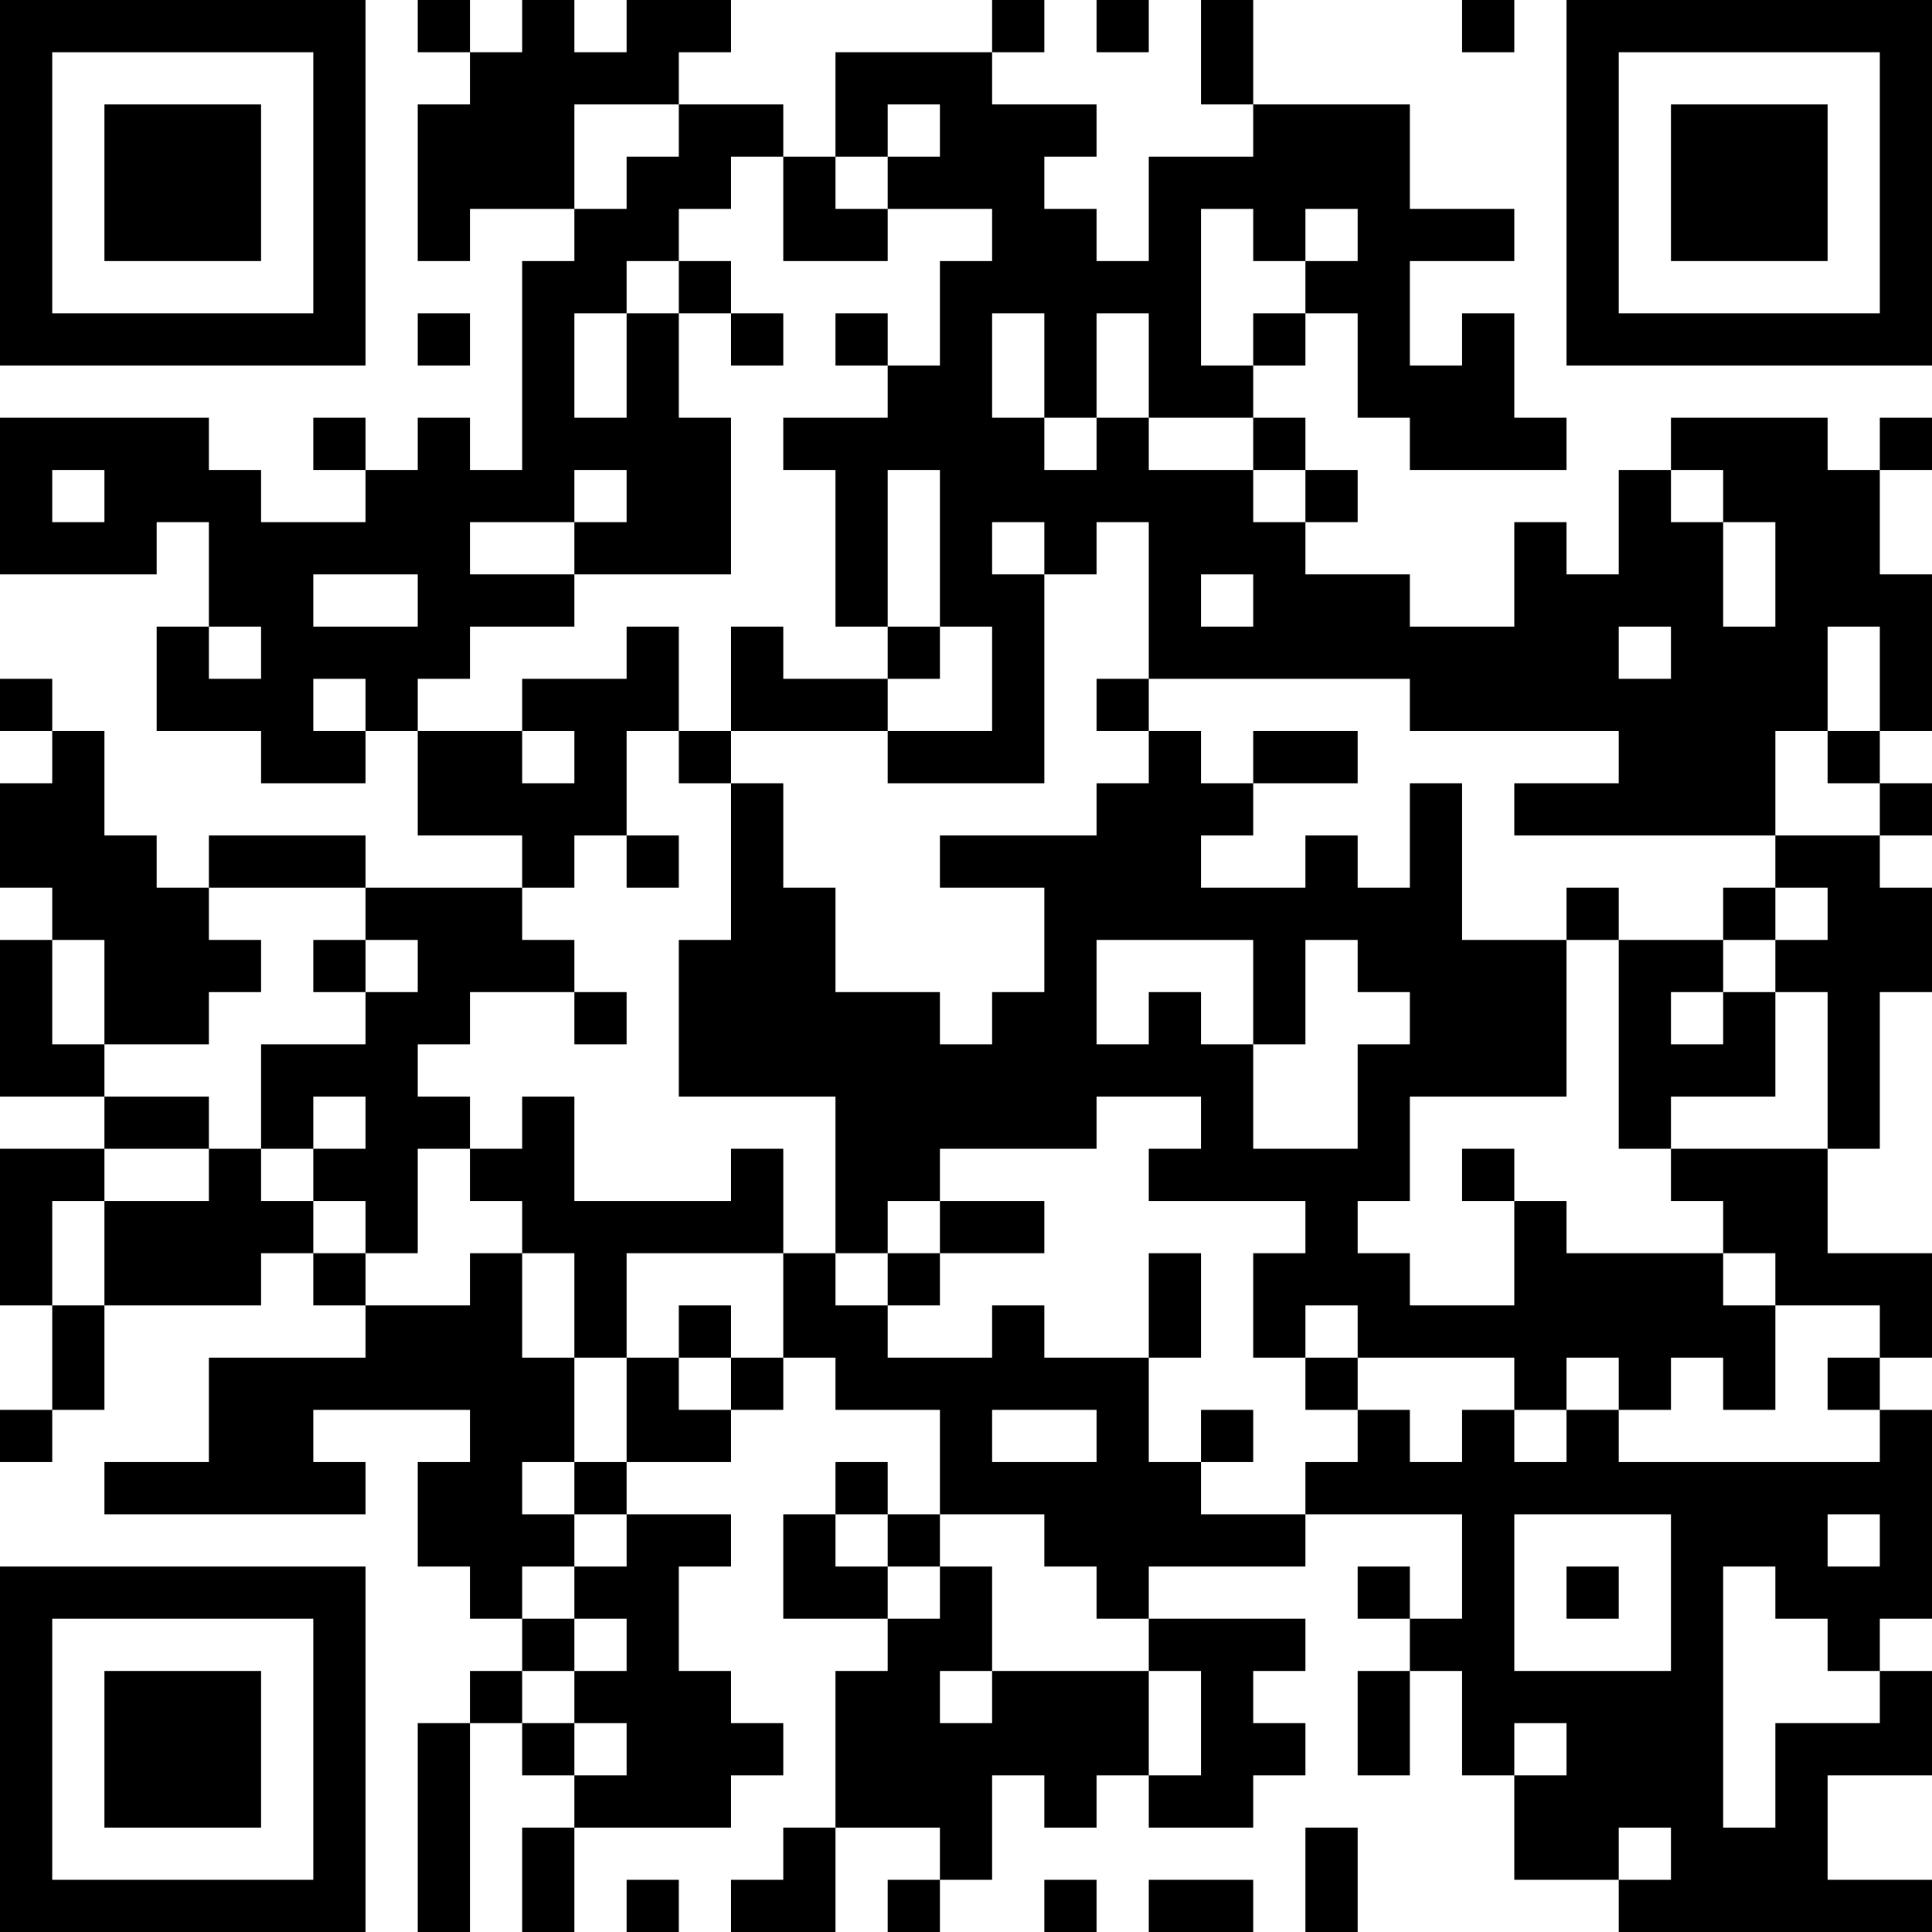 <?xml version="1.0" encoding="UTF-8"?>
<svg xmlns="http://www.w3.org/2000/svg" version="1.1" width="400" height="400" viewBox="0 0 400 400"><rect x="0" y="0" width="400" height="400" fill="#ffffff"/><g transform="scale(10.811)"><g transform="translate(0,0)"><path fill-rule="evenodd" d="M8 0L8 1L9 1L9 2L8 2L8 5L9 5L9 4L11 4L11 5L10 5L10 9L9 9L9 8L8 8L8 9L7 9L7 8L6 8L6 9L7 9L7 10L5 10L5 9L4 9L4 8L0 8L0 11L3 11L3 10L4 10L4 12L3 12L3 14L5 14L5 15L7 15L7 14L8 14L8 16L10 16L10 17L7 17L7 16L4 16L4 17L3 17L3 16L2 16L2 14L1 14L1 13L0 13L0 14L1 14L1 15L0 15L0 17L1 17L1 18L0 18L0 21L2 21L2 22L0 22L0 25L1 25L1 27L0 27L0 28L1 28L1 27L2 27L2 25L5 25L5 24L6 24L6 25L7 25L7 26L4 26L4 28L2 28L2 29L7 29L7 28L6 28L6 27L9 27L9 28L8 28L8 30L9 30L9 31L10 31L10 32L9 32L9 33L8 33L8 37L9 37L9 33L10 33L10 34L11 34L11 35L10 35L10 37L11 37L11 35L14 35L14 34L15 34L15 33L14 33L14 32L13 32L13 30L14 30L14 29L12 29L12 28L14 28L14 27L15 27L15 26L16 26L16 27L18 27L18 29L17 29L17 28L16 28L16 29L15 29L15 31L17 31L17 32L16 32L16 35L15 35L15 36L14 36L14 37L16 37L16 35L18 35L18 36L17 36L17 37L18 37L18 36L19 36L19 34L20 34L20 35L21 35L21 34L22 34L22 35L24 35L24 34L25 34L25 33L24 33L24 32L25 32L25 31L22 31L22 30L25 30L25 29L28 29L28 31L27 31L27 30L26 30L26 31L27 31L27 32L26 32L26 34L27 34L27 32L28 32L28 34L29 34L29 36L31 36L31 37L37 37L37 36L35 36L35 34L37 34L37 32L36 32L36 31L37 31L37 27L36 27L36 26L37 26L37 24L35 24L35 22L36 22L36 19L37 19L37 17L36 17L36 16L37 16L37 15L36 15L36 14L37 14L37 11L36 11L36 9L37 9L37 8L36 8L36 9L35 9L35 8L32 8L32 9L31 9L31 11L30 11L30 10L29 10L29 12L27 12L27 11L25 11L25 10L26 10L26 9L25 9L25 8L24 8L24 7L25 7L25 6L26 6L26 8L27 8L27 9L30 9L30 8L29 8L29 6L28 6L28 7L27 7L27 5L29 5L29 4L27 4L27 2L24 2L24 0L23 0L23 2L24 2L24 3L22 3L22 5L21 5L21 4L20 4L20 3L21 3L21 2L19 2L19 1L20 1L20 0L19 0L19 1L16 1L16 3L15 3L15 2L13 2L13 1L14 1L14 0L12 0L12 1L11 1L11 0L10 0L10 1L9 1L9 0ZM21 0L21 1L22 1L22 0ZM28 0L28 1L29 1L29 0ZM11 2L11 4L12 4L12 3L13 3L13 2ZM17 2L17 3L16 3L16 4L17 4L17 5L15 5L15 3L14 3L14 4L13 4L13 5L12 5L12 6L11 6L11 8L12 8L12 6L13 6L13 8L14 8L14 11L11 11L11 10L12 10L12 9L11 9L11 10L9 10L9 11L11 11L11 12L9 12L9 13L8 13L8 14L10 14L10 15L11 15L11 14L10 14L10 13L12 13L12 12L13 12L13 14L12 14L12 16L11 16L11 17L10 17L10 18L11 18L11 19L9 19L9 20L8 20L8 21L9 21L9 22L8 22L8 24L7 24L7 23L6 23L6 22L7 22L7 21L6 21L6 22L5 22L5 20L7 20L7 19L8 19L8 18L7 18L7 17L4 17L4 18L5 18L5 19L4 19L4 20L2 20L2 18L1 18L1 20L2 20L2 21L4 21L4 22L2 22L2 23L1 23L1 25L2 25L2 23L4 23L4 22L5 22L5 23L6 23L6 24L7 24L7 25L9 25L9 24L10 24L10 26L11 26L11 28L10 28L10 29L11 29L11 30L10 30L10 31L11 31L11 32L10 32L10 33L11 33L11 34L12 34L12 33L11 33L11 32L12 32L12 31L11 31L11 30L12 30L12 29L11 29L11 28L12 28L12 26L13 26L13 27L14 27L14 26L15 26L15 24L16 24L16 25L17 25L17 26L19 26L19 25L20 25L20 26L22 26L22 28L23 28L23 29L25 29L25 28L26 28L26 27L27 27L27 28L28 28L28 27L29 27L29 28L30 28L30 27L31 27L31 28L36 28L36 27L35 27L35 26L36 26L36 25L34 25L34 24L33 24L33 23L32 23L32 22L35 22L35 19L34 19L34 18L35 18L35 17L34 17L34 16L36 16L36 15L35 15L35 14L36 14L36 12L35 12L35 14L34 14L34 16L29 16L29 15L31 15L31 14L27 14L27 13L22 13L22 10L21 10L21 11L20 11L20 10L19 10L19 11L20 11L20 15L17 15L17 14L19 14L19 12L18 12L18 9L17 9L17 12L16 12L16 9L15 9L15 8L17 8L17 7L18 7L18 5L19 5L19 4L17 4L17 3L18 3L18 2ZM23 4L23 7L24 7L24 6L25 6L25 5L26 5L26 4L25 4L25 5L24 5L24 4ZM13 5L13 6L14 6L14 7L15 7L15 6L14 6L14 5ZM8 6L8 7L9 7L9 6ZM16 6L16 7L17 7L17 6ZM19 6L19 8L20 8L20 9L21 9L21 8L22 8L22 9L24 9L24 10L25 10L25 9L24 9L24 8L22 8L22 6L21 6L21 8L20 8L20 6ZM1 9L1 10L2 10L2 9ZM32 9L32 10L33 10L33 12L34 12L34 10L33 10L33 9ZM6 11L6 12L8 12L8 11ZM23 11L23 12L24 12L24 11ZM4 12L4 13L5 13L5 12ZM14 12L14 14L13 14L13 15L14 15L14 18L13 18L13 21L16 21L16 24L17 24L17 25L18 25L18 24L20 24L20 23L18 23L18 22L21 22L21 21L23 21L23 22L22 22L22 23L25 23L25 24L24 24L24 26L25 26L25 27L26 27L26 26L29 26L29 27L30 27L30 26L31 26L31 27L32 27L32 26L33 26L33 27L34 27L34 25L33 25L33 24L30 24L30 23L29 23L29 22L28 22L28 23L29 23L29 25L27 25L27 24L26 24L26 23L27 23L27 21L30 21L30 18L31 18L31 22L32 22L32 21L34 21L34 19L33 19L33 18L34 18L34 17L33 17L33 18L31 18L31 17L30 17L30 18L28 18L28 15L27 15L27 17L26 17L26 16L25 16L25 17L23 17L23 16L24 16L24 15L26 15L26 14L24 14L24 15L23 15L23 14L22 14L22 13L21 13L21 14L22 14L22 15L21 15L21 16L18 16L18 17L20 17L20 19L19 19L19 20L18 20L18 19L16 19L16 17L15 17L15 15L14 15L14 14L17 14L17 13L18 13L18 12L17 12L17 13L15 13L15 12ZM31 12L31 13L32 13L32 12ZM6 13L6 14L7 14L7 13ZM12 16L12 17L13 17L13 16ZM6 18L6 19L7 19L7 18ZM21 18L21 20L22 20L22 19L23 19L23 20L24 20L24 22L26 22L26 20L27 20L27 19L26 19L26 18L25 18L25 20L24 20L24 18ZM11 19L11 20L12 20L12 19ZM32 19L32 20L33 20L33 19ZM10 21L10 22L9 22L9 23L10 23L10 24L11 24L11 26L12 26L12 24L15 24L15 22L14 22L14 23L11 23L11 21ZM17 23L17 24L18 24L18 23ZM22 24L22 26L23 26L23 24ZM13 25L13 26L14 26L14 25ZM25 25L25 26L26 26L26 25ZM19 27L19 28L21 28L21 27ZM23 27L23 28L24 28L24 27ZM16 29L16 30L17 30L17 31L18 31L18 30L19 30L19 32L18 32L18 33L19 33L19 32L22 32L22 34L23 34L23 32L22 32L22 31L21 31L21 30L20 30L20 29L18 29L18 30L17 30L17 29ZM29 29L29 32L32 32L32 29ZM35 29L35 30L36 30L36 29ZM30 30L30 31L31 31L31 30ZM33 30L33 35L34 35L34 33L36 33L36 32L35 32L35 31L34 31L34 30ZM29 33L29 34L30 34L30 33ZM25 35L25 37L26 37L26 35ZM31 35L31 36L32 36L32 35ZM12 36L12 37L13 37L13 36ZM20 36L20 37L21 37L21 36ZM22 36L22 37L24 37L24 36ZM0 0L0 7L7 7L7 0ZM1 1L1 6L6 6L6 1ZM2 2L2 5L5 5L5 2ZM30 0L30 7L37 7L37 0ZM31 1L31 6L36 6L36 1ZM32 2L32 5L35 5L35 2ZM0 30L0 37L7 37L7 30ZM1 31L1 36L6 36L6 31ZM2 32L2 35L5 35L5 32Z" fill="#000000"/></g></g></svg>
